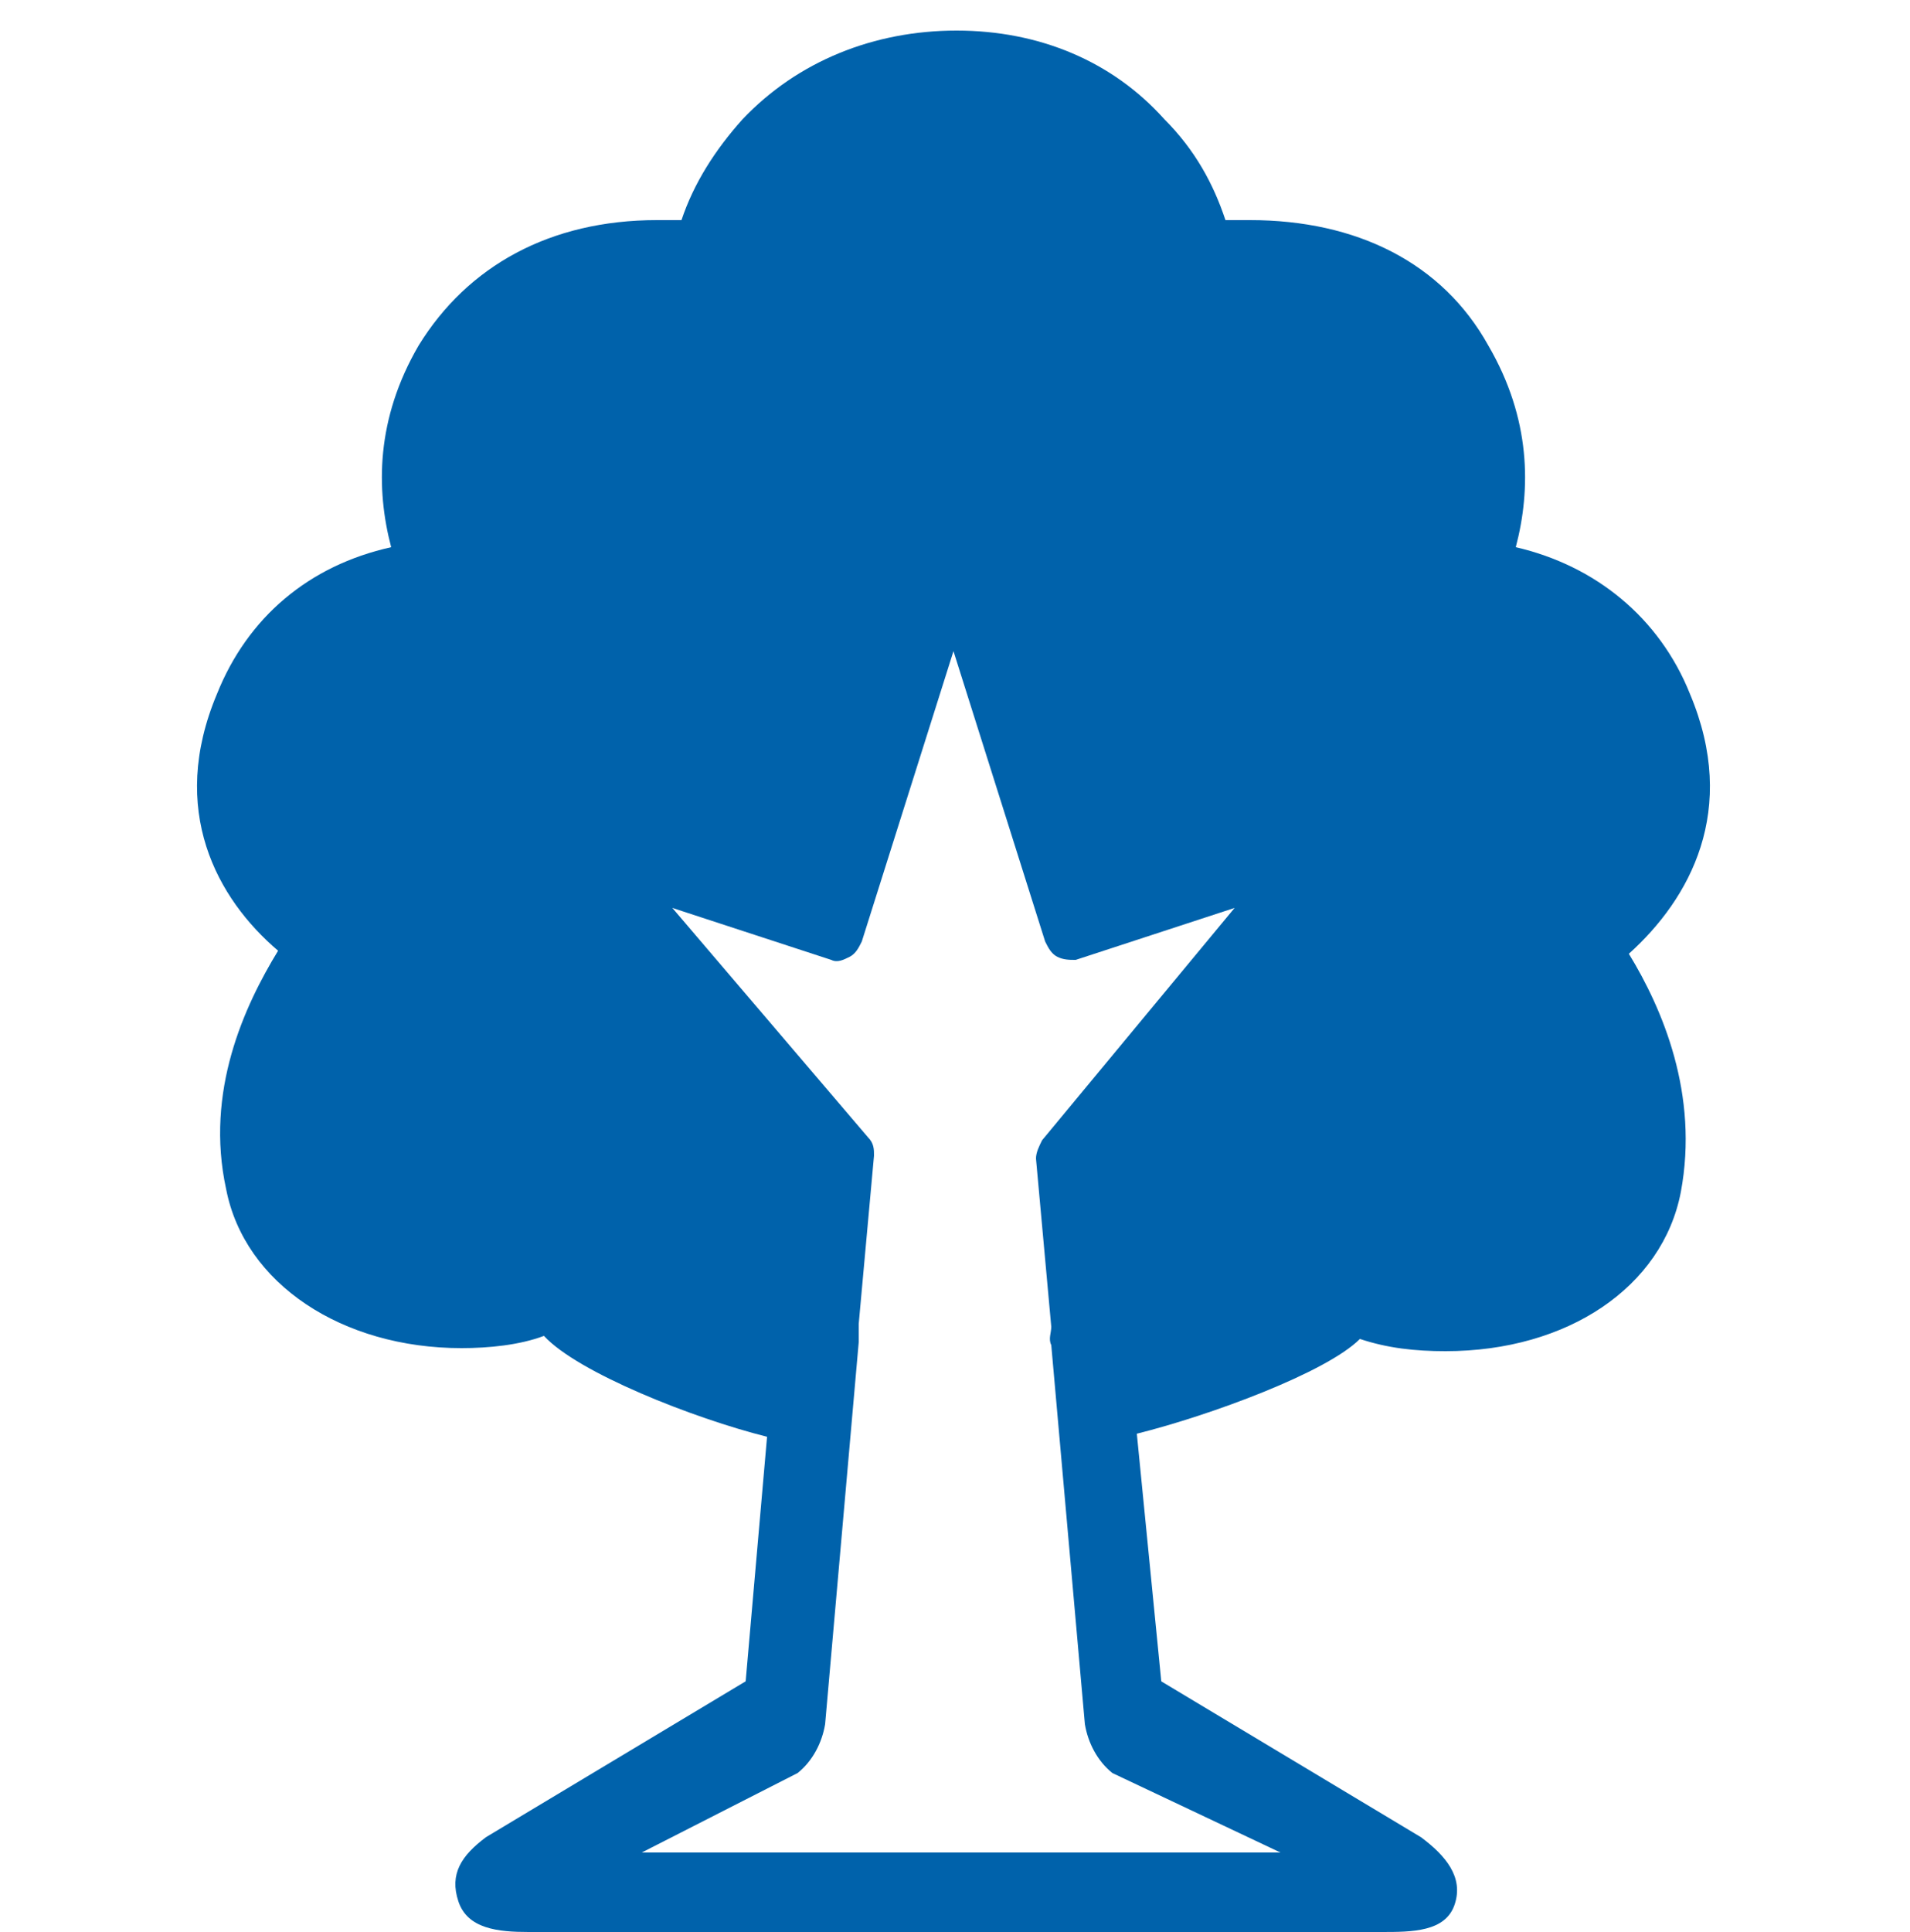<?xml version="1.0" encoding="utf-8"?>
<!-- Generator: Adobe Illustrator 28.1.0, SVG Export Plug-In . SVG Version: 6.00 Build 0)  -->
<svg version="1.1" id="レイヤー_1" xmlns="http://www.w3.org/2000/svg" xmlns:xlink="http://www.w3.org/1999/xlink" x="0px"
	 y="0px" viewBox="0 0 62.5 63.2" style="enable-background:new 0 0 62.5 63.2;" xml:space="preserve">
<style type="text/css">
	.st0{fill:#0062AB;}
</style>
<path class="st0" d="M55.3,22.7c-1-2.5-3.1-4.2-5.7-4.8c0.5-1.9,0.5-4.2-0.9-6.6c-1.5-2.7-4.3-4.1-7.8-4.1c-0.3,0-0.5,0-0.8,0
	c-0.4-1.2-1-2.3-2-3.3C36.4,2,34,1,31.3,1c-2.7,0-5.2,1-7,2.9c-0.9,1-1.6,2.1-2,3.3c-0.3,0-0.5,0-0.8,0c-3.5,0-6.2,1.5-7.8,4.1
	c-1.4,2.4-1.4,4.7-0.9,6.6c-2.7,0.6-4.7,2.3-5.7,4.8c-1.6,3.8,0,6.7,2,8.4c-1.1,1.8-2.4,4.6-1.7,7.8c0.6,3.1,3.8,5.2,7.7,5.2
	c0.9,0,1.9-0.1,2.7-0.4c1.1,1.2,4.9,2.7,7.3,3.3l-0.7,8l-8.5,5.1c-0.8,0.6-1.2,1.2-0.9,2.1c0.3,0.9,1.3,1,2.3,1h27.9
	c1,0,2.1,0,2.4-0.9c0.3-0.9-0.3-1.6-1.1-2.2L38,55l-0.8-8.1c2.4-0.6,6.2-2,7.3-3.1c0.9,0.3,1.8,0.4,2.8,0.4c4,0,7.1-2.1,7.7-5.2
	c0.6-3.2-0.6-6-1.7-7.8C55.3,29.4,56.9,26.5,55.3,22.7z M34.1,37.3c-0.1,0.2-0.2,0.4-0.2,0.6l0.5,5.5c0,0.2-0.1,0.4,0,0.6l1.1,12.4
	c0.1,0.6,0.4,1.2,0.9,1.6l5.5,2.6H21l5.1-2.6c0.5-0.4,0.8-1,0.9-1.6l1.1-12.5c0-0.2,0-0.4,0-0.6l0.5-5.5c0-0.2,0-0.4-0.2-0.6
	L22,29.7l5.2,1.7c0.2,0.1,0.4,0,0.6-0.1c0.2-0.1,0.3-0.3,0.4-0.5l3-9.5l3,9.5c0.1,0.2,0.2,0.4,0.4,0.5c0.2,0.1,0.4,0.1,0.6,0.1
	l5.2-1.7L34.1,37.3z"/>
</svg>
